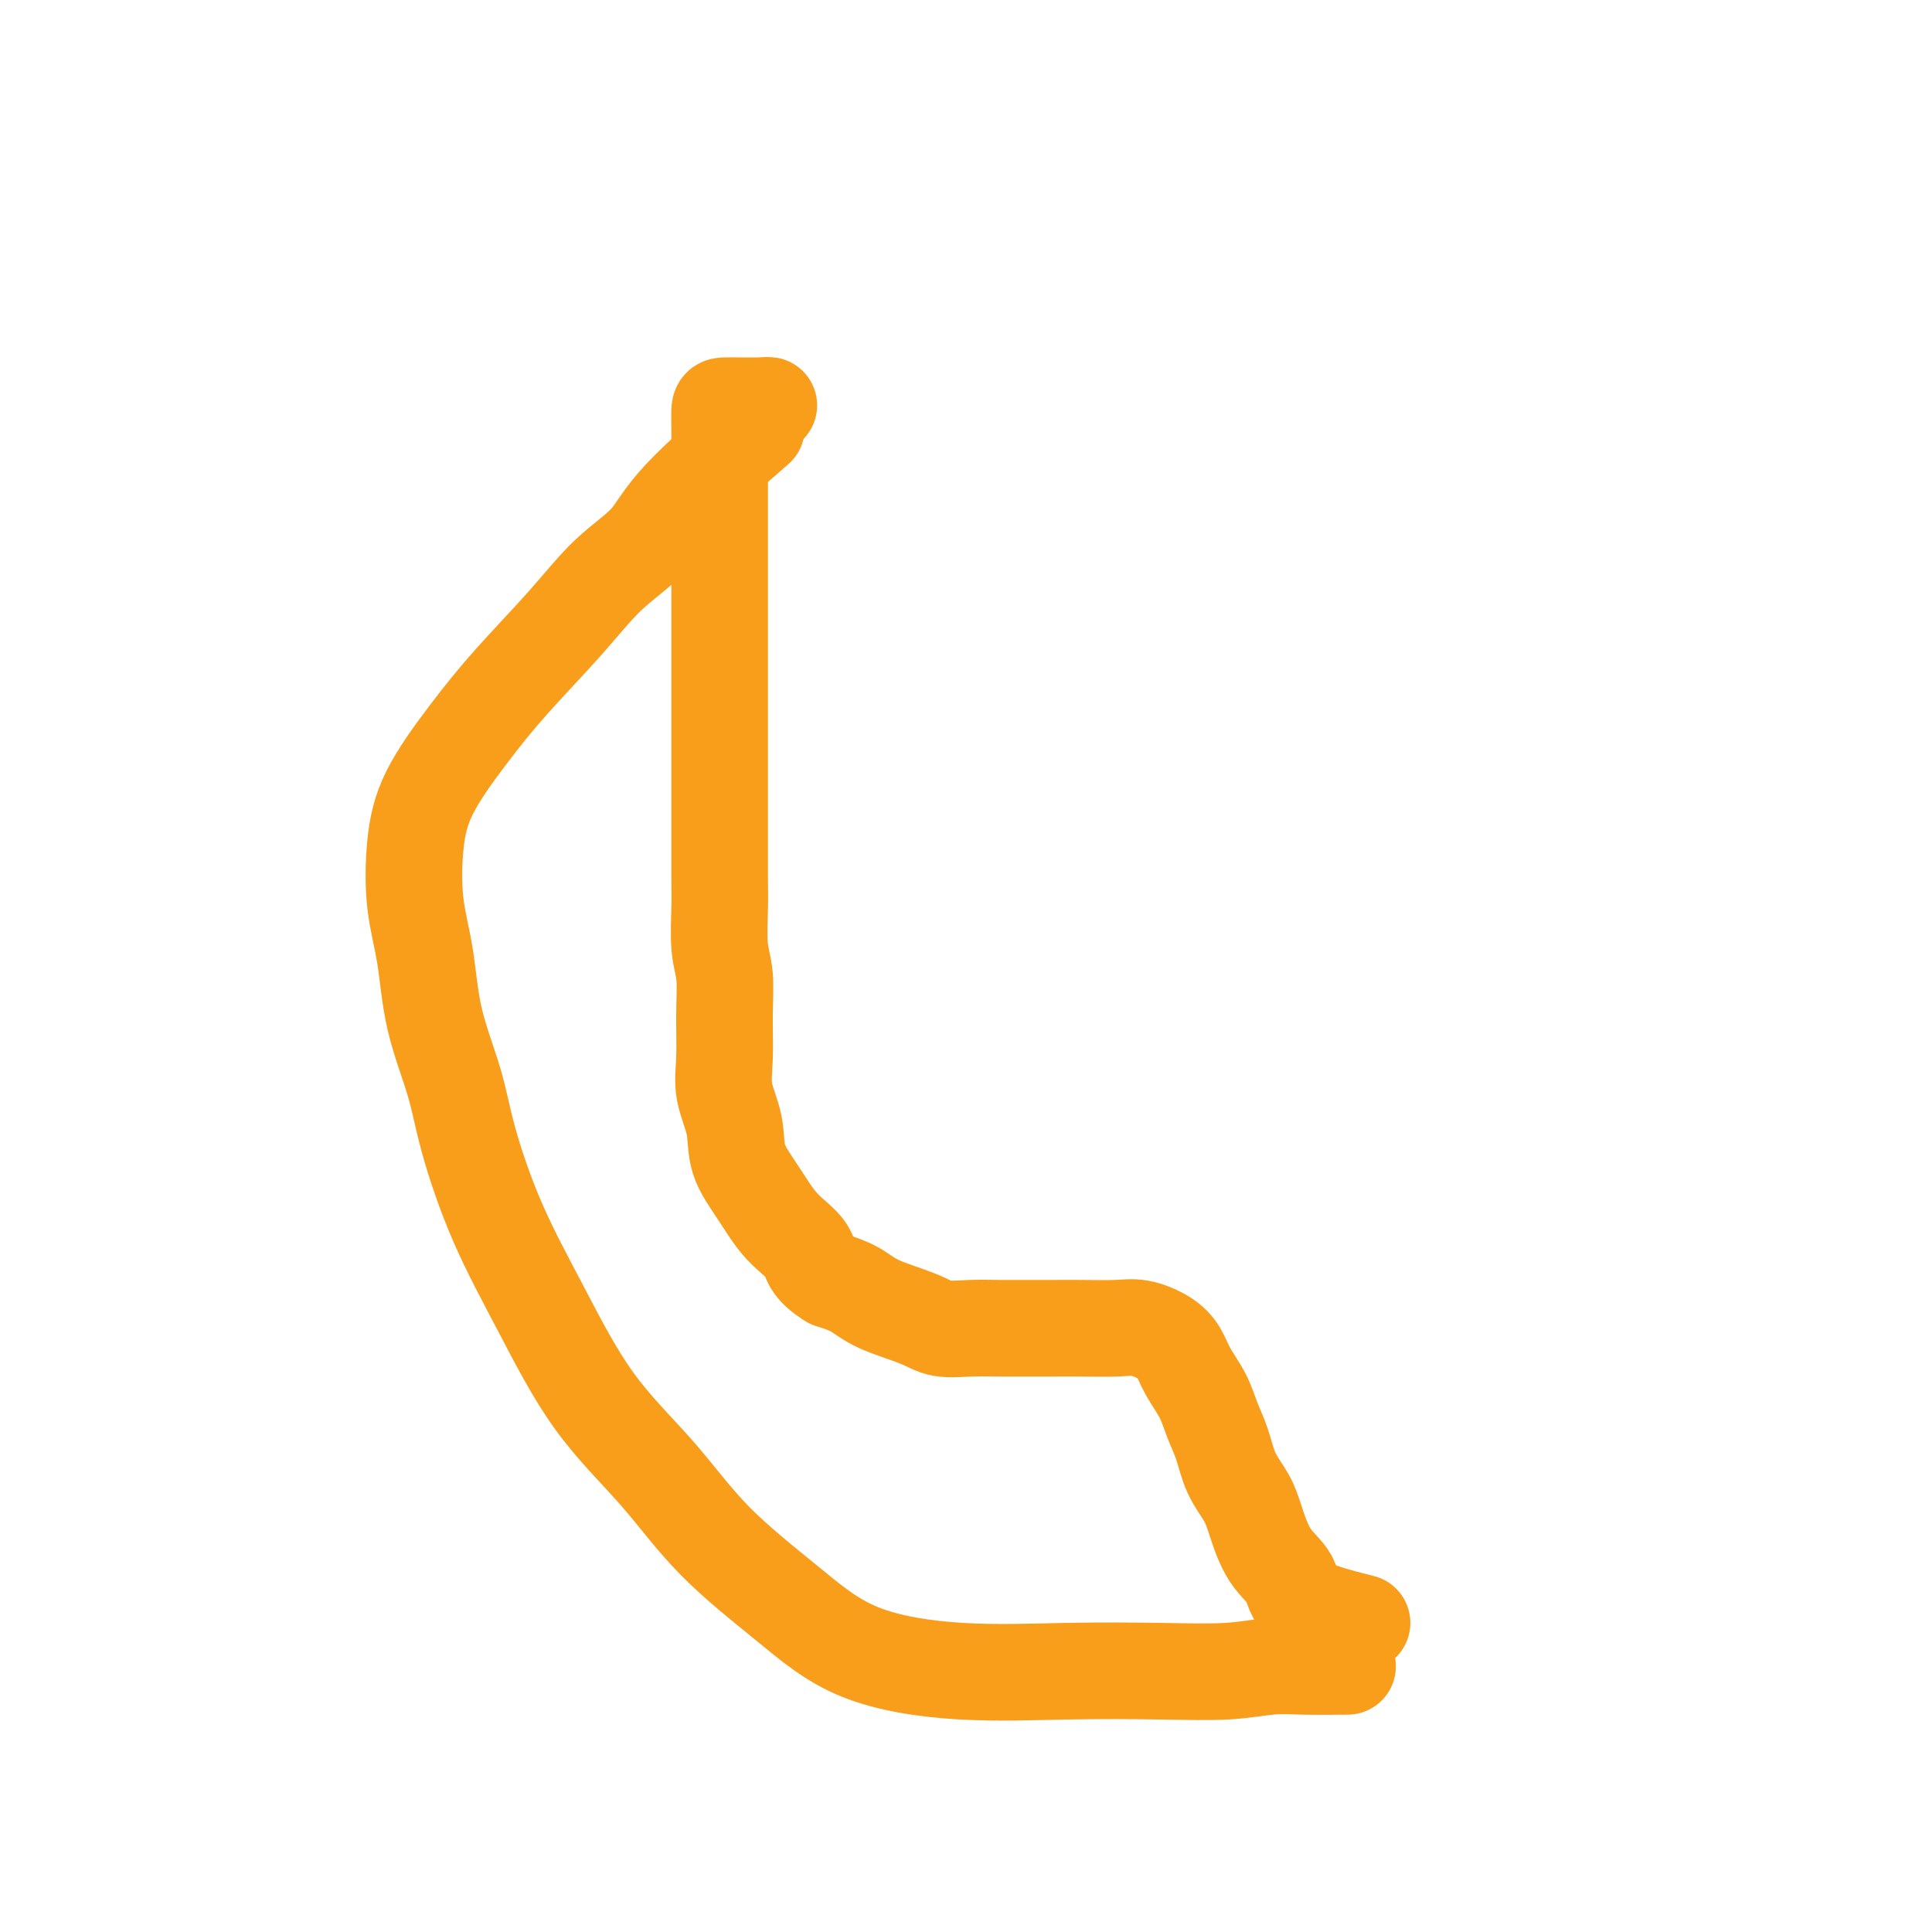 <svg viewBox='0 0 400 400' version='1.1' xmlns='http://www.w3.org/2000/svg' xmlns:xlink='http://www.w3.org/1999/xlink'><g fill='none' stroke='#F99E1B' stroke-width='20' stroke-linecap='round' stroke-linejoin='round'><path d='M279,345c-3.202,0.030 -6.403,0.060 -9,0c-2.597,-0.060 -4.588,-0.210 -7,0c-2.412,0.210 -5.245,0.781 -9,1c-3.755,0.219 -8.432,0.088 -14,0c-5.568,-0.088 -12.025,-0.131 -19,0c-6.975,0.131 -14.467,0.435 -22,0c-7.533,-0.435 -15.109,-1.611 -21,-4c-5.891,-2.389 -10.099,-5.993 -15,-10c-4.901,-4.007 -10.497,-8.418 -15,-13c-4.503,-4.582 -7.913,-9.334 -12,-14c-4.087,-4.666 -8.850,-9.246 -13,-15c-4.150,-5.754 -7.686,-12.683 -11,-19c-3.314,-6.317 -6.407,-12.023 -9,-18c-2.593,-5.977 -4.688,-12.224 -6,-17c-1.312,-4.776 -1.841,-8.079 -3,-12c-1.159,-3.921 -2.946,-8.458 -4,-13c-1.054,-4.542 -1.373,-9.089 -2,-13c-0.627,-3.911 -1.562,-7.188 -2,-11c-0.438,-3.812 -0.378,-8.161 0,-12c0.378,-3.839 1.073,-7.169 3,-11c1.927,-3.831 5.086,-8.164 8,-12c2.914,-3.836 5.585,-7.175 9,-11c3.415,-3.825 7.576,-8.138 11,-12c3.424,-3.862 6.111,-7.275 9,-10c2.889,-2.725 5.981,-4.761 8,-7c2.019,-2.239 2.967,-4.680 7,-9c4.033,-4.320 11.152,-10.520 14,-13c2.848,-2.480 1.424,-1.240 0,0'/><path d='M282,336c-4.832,-1.228 -9.664,-2.456 -12,-4c-2.336,-1.544 -2.177,-3.405 -3,-5c-0.823,-1.595 -2.629,-2.926 -4,-5c-1.371,-2.074 -2.307,-4.893 -3,-7c-0.693,-2.107 -1.143,-3.504 -2,-5c-0.857,-1.496 -2.120,-3.092 -3,-5c-0.880,-1.908 -1.376,-4.128 -2,-6c-0.624,-1.872 -1.376,-3.397 -2,-5c-0.624,-1.603 -1.121,-3.285 -2,-5c-0.879,-1.715 -2.140,-3.465 -3,-5c-0.860,-1.535 -1.320,-2.856 -2,-4c-0.680,-1.144 -1.579,-2.110 -3,-3c-1.421,-0.890 -3.362,-1.703 -5,-2c-1.638,-0.297 -2.971,-0.080 -5,0c-2.029,0.080 -4.753,0.021 -7,0c-2.247,-0.021 -4.015,-0.004 -6,0c-1.985,0.004 -4.186,-0.004 -6,0c-1.814,0.004 -3.240,0.021 -5,0c-1.760,-0.021 -3.852,-0.078 -6,0c-2.148,0.078 -4.352,0.292 -6,0c-1.648,-0.292 -2.741,-1.088 -5,-2c-2.259,-0.912 -5.685,-1.938 -8,-3c-2.315,-1.062 -3.519,-2.161 -5,-3c-1.481,-0.839 -3.241,-1.420 -5,-2'/><path d='M172,265c-4.452,-2.692 -4.080,-4.423 -5,-6c-0.920,-1.577 -3.130,-3.000 -5,-5c-1.870,-2.000 -3.401,-4.576 -5,-7c-1.599,-2.424 -3.266,-4.697 -4,-7c-0.734,-2.303 -0.535,-4.635 -1,-7c-0.465,-2.365 -1.592,-4.761 -2,-7c-0.408,-2.239 -0.095,-4.321 0,-7c0.095,-2.679 -0.027,-5.955 0,-9c0.027,-3.045 0.203,-5.859 0,-8c-0.203,-2.141 -0.787,-3.607 -1,-6c-0.213,-2.393 -0.057,-5.712 0,-8c0.057,-2.288 0.015,-3.545 0,-6c-0.015,-2.455 -0.004,-6.106 0,-9c0.004,-2.894 0.001,-5.029 0,-8c-0.001,-2.971 -0.000,-6.777 0,-10c0.000,-3.223 0.000,-5.864 0,-9c-0.000,-3.136 -0.000,-6.766 0,-10c0.000,-3.234 -0.000,-6.072 0,-9c0.000,-2.928 0.000,-5.945 0,-9c-0.000,-3.055 -0.000,-6.150 0,-9c0.000,-2.850 0.001,-5.457 0,-8c-0.001,-2.543 -0.004,-5.021 0,-7c0.004,-1.979 0.015,-3.458 0,-5c-0.015,-1.542 -0.054,-3.145 0,-4c0.054,-0.855 0.203,-0.961 1,-1c0.797,-0.039 2.241,-0.010 3,0c0.759,0.010 0.832,0.003 1,0c0.168,-0.003 0.430,-0.001 1,0c0.570,0.001 1.449,0.000 2,0c0.551,-0.000 0.776,-0.000 1,0'/><path d='M158,84c1.622,-0.156 1.178,-0.044 1,0c-0.178,0.044 -0.089,0.022 0,0'/></g>
</svg>